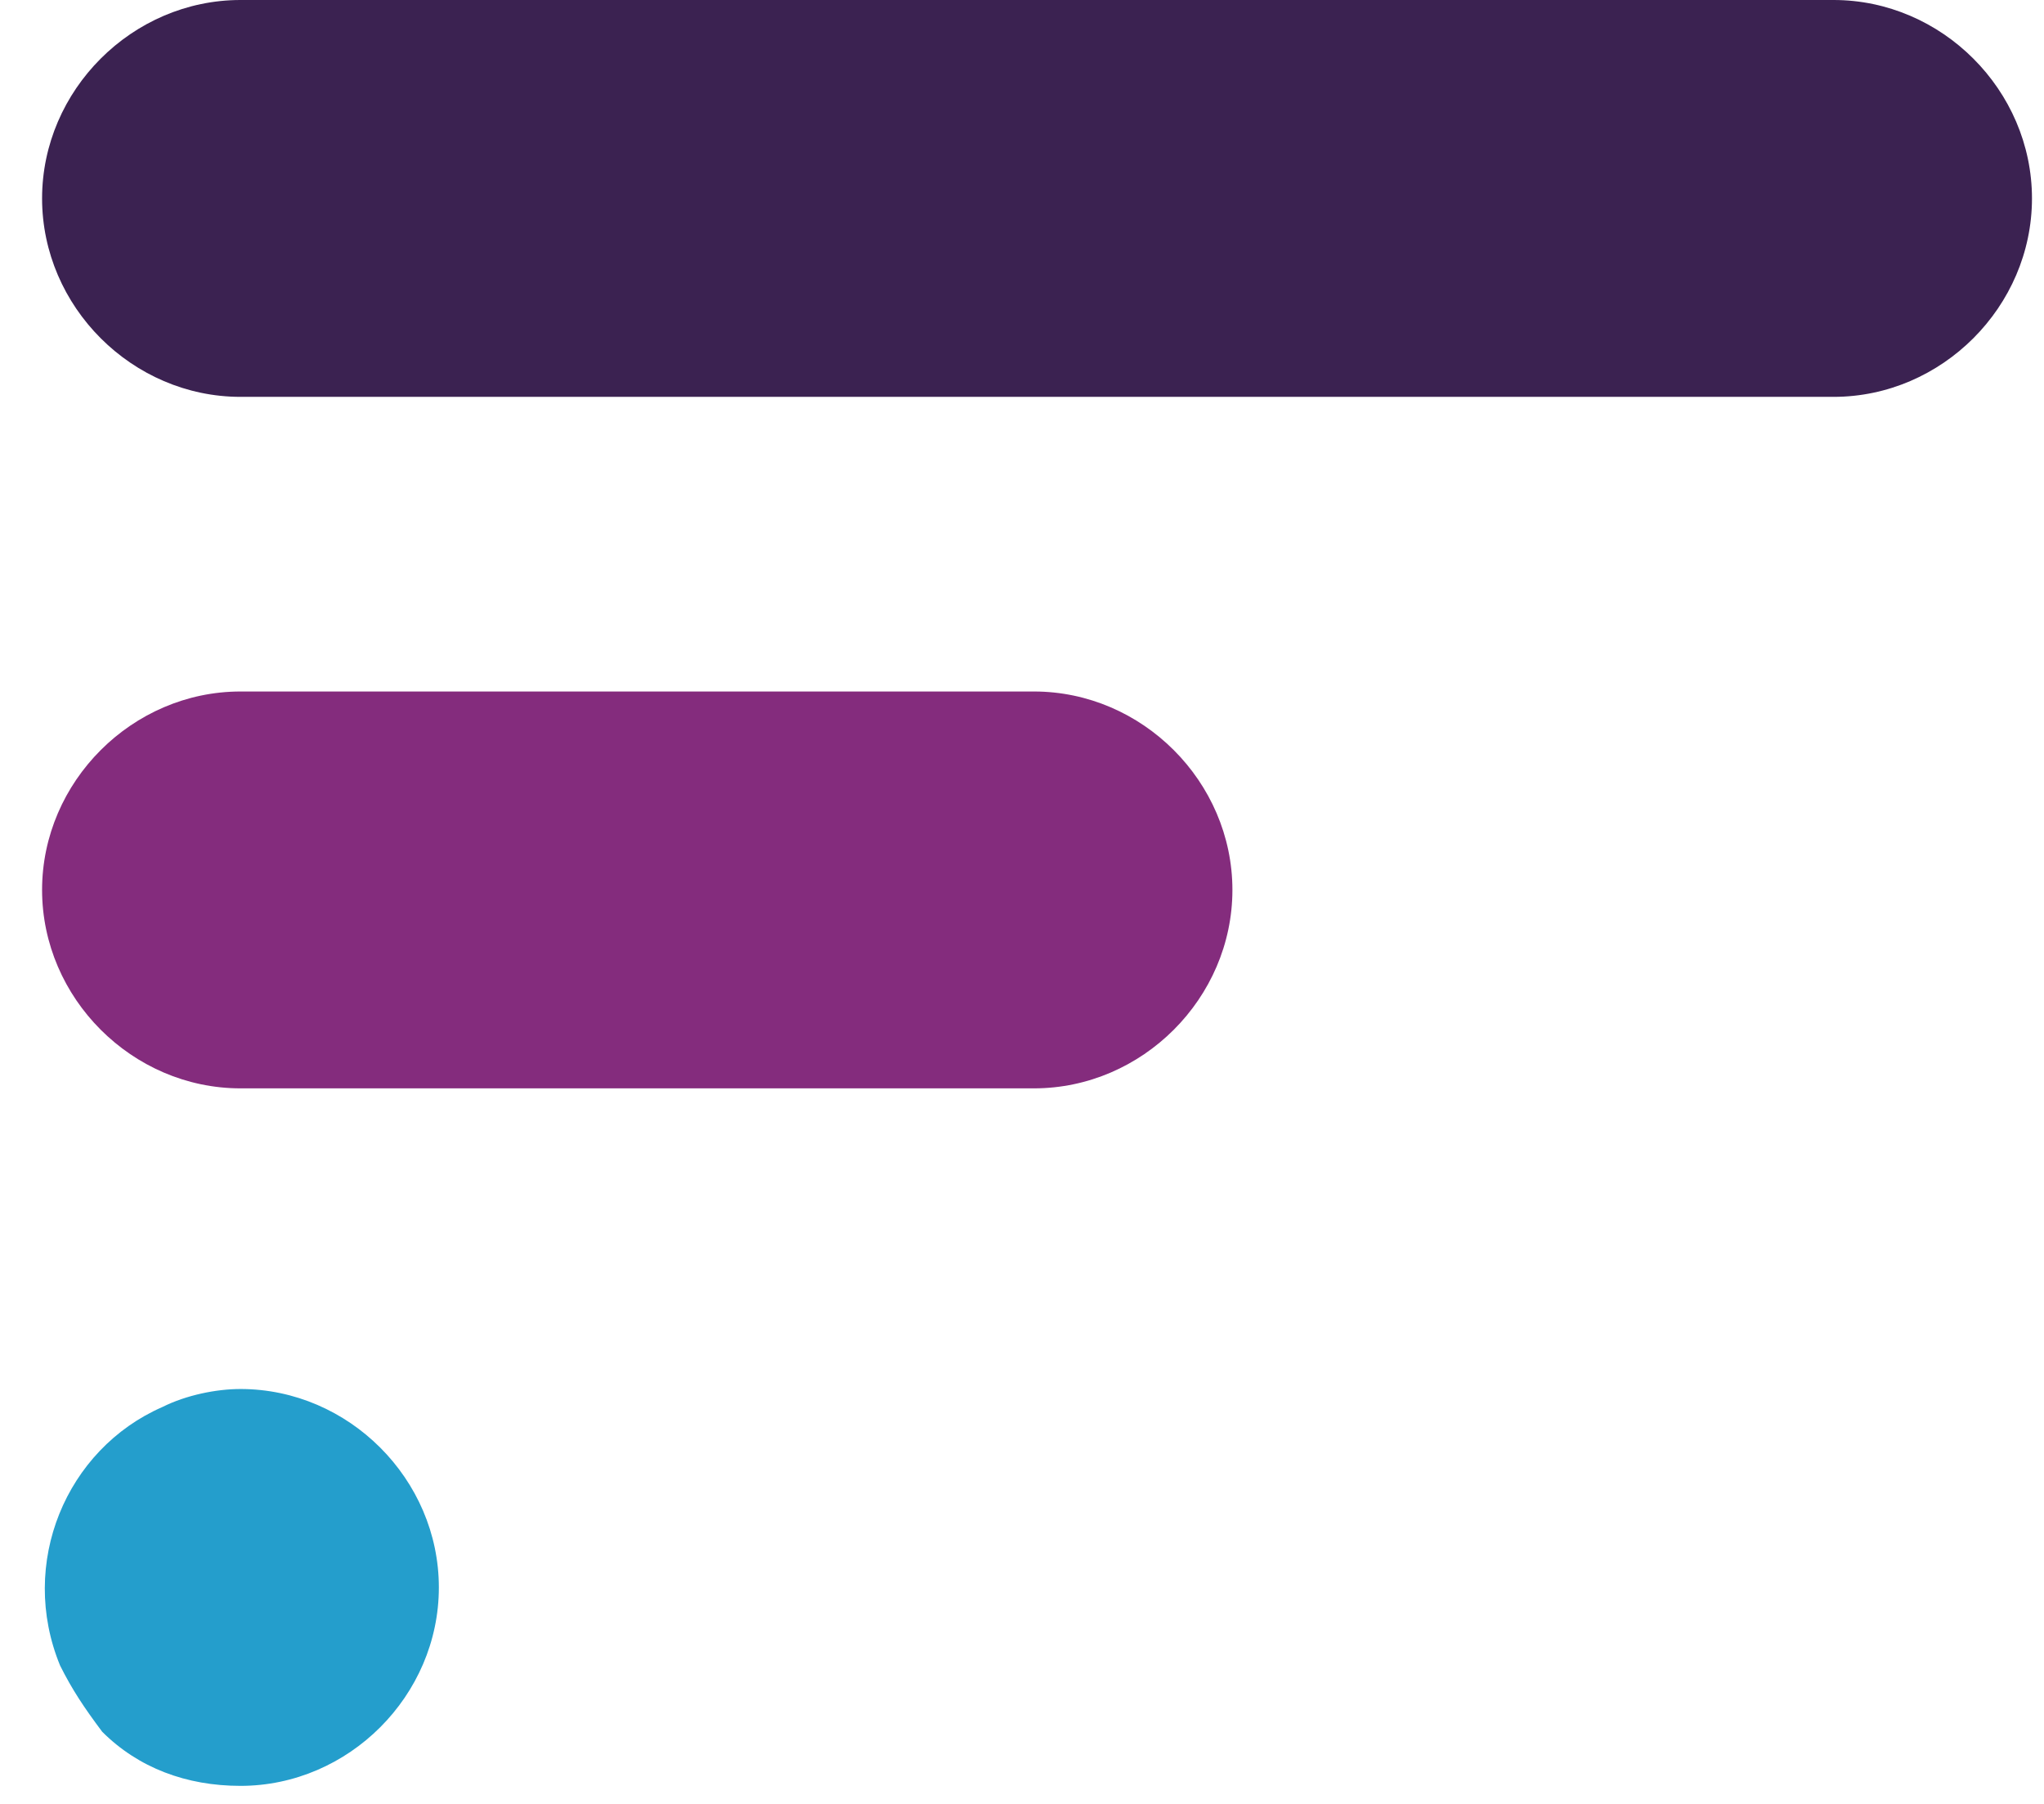 <?xml version="1.0" encoding="UTF-8"?>
<svg width="34px" height="30px" viewBox="0 0 34 30" version="1.1" xmlns="http://www.w3.org/2000/svg" xmlns:xlink="http://www.w3.org/1999/xlink">
    <!-- Generator: Sketch 63 (92445) - https://sketch.com -->
    <title>Group</title>
    <desc>Created with Sketch.</desc>
    <g id="Page-1" stroke="none" stroke-width="1" fill="none" fill-rule="evenodd">
        <g id="Group" transform="translate(0.7, 0)" fill-rule="nonzero">
            <path d="M0.3,27.7 C-0.4,26 0.4,24.1 2,23.4 C2.4,23.2 2.9,23.1 3.3,23.1 C5.1,23.1 6.6,24.6 6.6,26.4 C6.6,28.2 5.1,29.7 3.3,29.7 C2.4,29.7 1.6,29.4 1,28.8 C0.7,28.4 0.5,28.1 0.3,27.7" id="Path" fill="#249ECC"></path>
            <path d="M29.8,6.6 L3.3,6.6 C1.5,6.6 0,5.1 0,3.3 C0,1.5 1.5,0 3.3,0 L29.8,0 C31.6,0 33.1,1.5 33.1,3.3 C33.1,5.1 31.6,6.6 29.8,6.6" id="Path" fill="#3B2251"></path>
            <path d="M3.3,11.5 L16.5,11.5 C18.3,11.5 19.8,13 19.8,14.8 C19.8,16.6 18.3,18.1 16.5,18.1 L16.5,18.1 L3.3,18.1 C1.5,18.1 2.84217094e-14,16.6 2.84217094e-14,14.8 C2.84217094e-14,13 1.5,11.5 3.3,11.5" id="Path" fill="#842C7D"></path>
        </g>
    </g>
</svg>